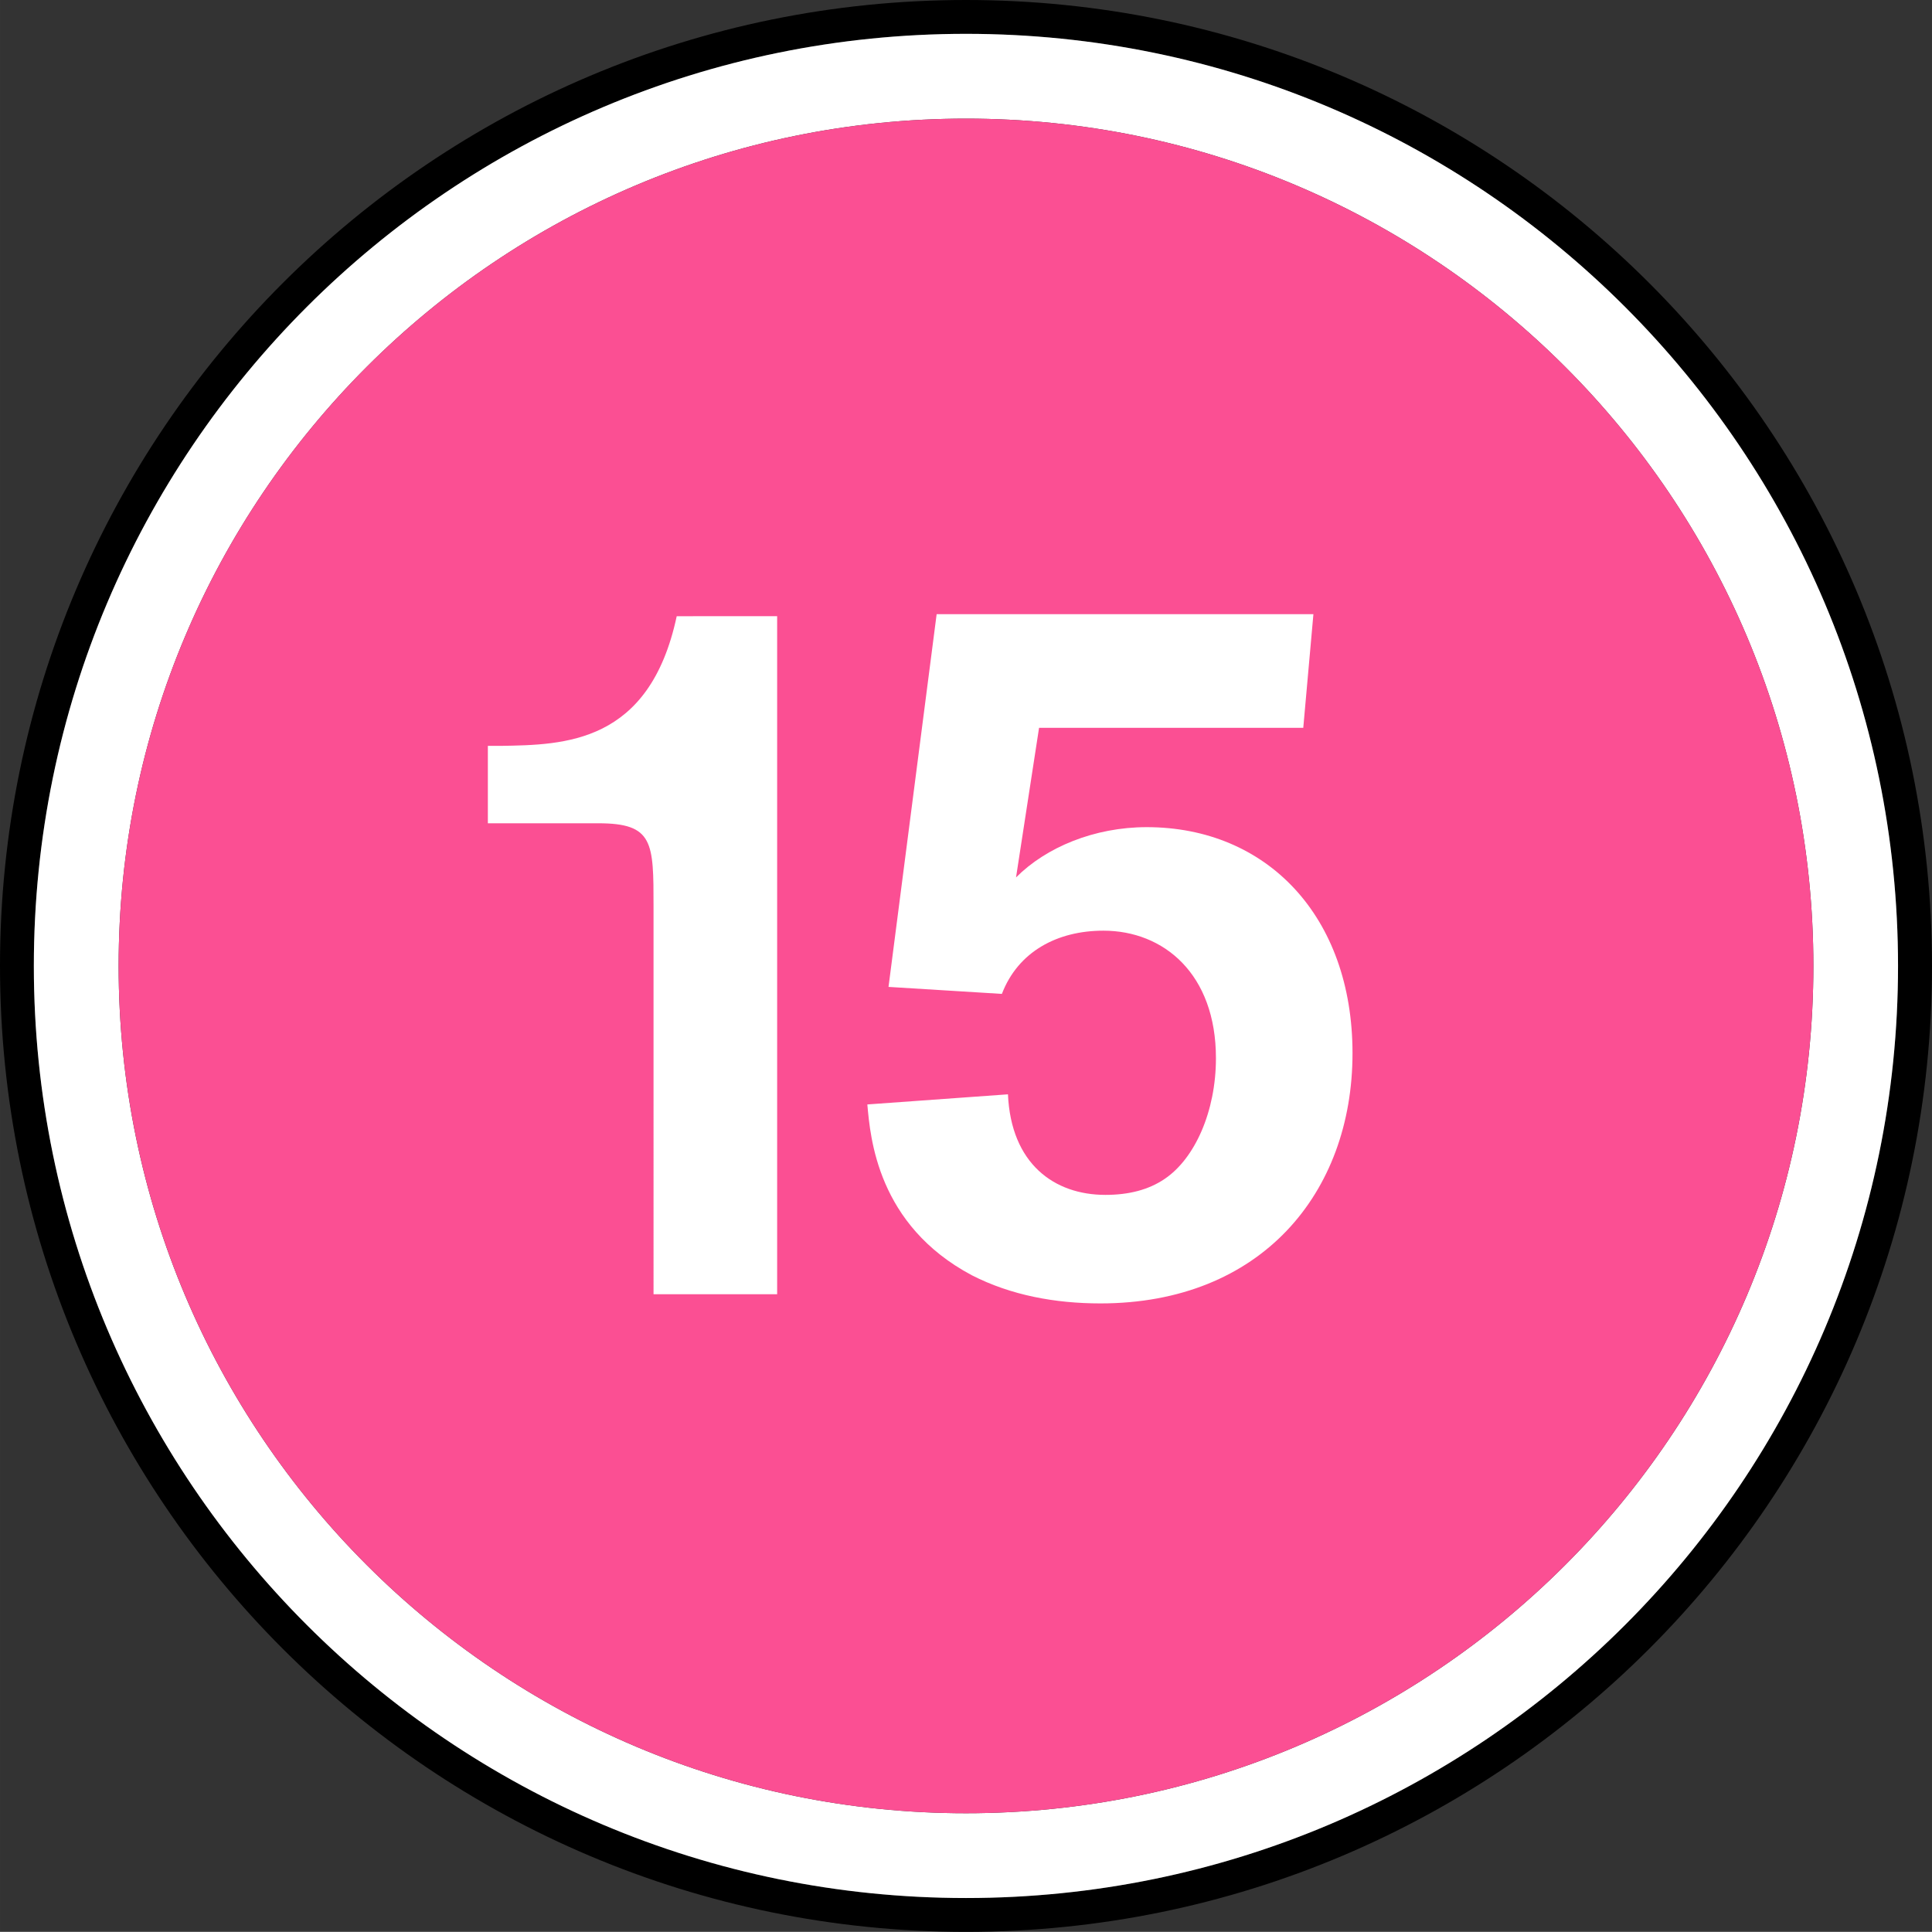 <svg xmlns="http://www.w3.org/2000/svg" width="350" height="349.976" viewBox="0 0 92.604 92.598">
    <rect x="0" y="0" width="92.604" height="92.598" fill="#333333" stroke="none"/>
    <path d="M46.302 90.976c-24.676 0-44.68-20.004-44.68-44.68 0-24.67 20.004-44.674 44.68-44.674 24.67 0 44.674 20.004 44.674 44.674 0 24.676-20.004 44.68-44.674 44.68m0-90.976C20.728 0 0 20.728 0 46.296 0 71.87 20.728 92.598 46.302 92.598S92.604 71.87 92.604 46.296C92.604 20.728 71.876 0 46.302 0" style="fill:#000;fill-opacity:1;fill-rule:nonzero;stroke:none;stroke-width:1.654"/>
    <path d="M46.302 86.912c-22.434 0-40.616-18.183-40.616-40.61 0-22.434 18.182-40.616 40.616-40.616 22.427 0 40.616 18.182 40.616 40.616 0 22.427-18.189 40.61-40.616 40.61m0-85.29c-24.676 0-44.68 20.004-44.68 44.68 0 24.67 20.004 44.674 44.68 44.674 24.67 0 44.674-20.004 44.674-44.674 0-24.676-20.004-44.68-44.674-44.68" style="fill:#fff;fill-opacity:1;fill-rule:nonzero;stroke:none;stroke-width:1.654"/>
    <path d="M46.302 5.686c-22.434 0-40.616 18.182-40.616 40.61 0 22.433 18.182 40.616 40.616 40.616 22.427 0 40.616-18.183 40.616-40.616 0-22.428-18.189-40.61-40.616-40.61" style="fill:#fb4f93;fill-opacity:1;fill-rule:nonzero;stroke:none;stroke-width:1.654"/>
    <path d="M37.25 29.535v32.5h-5.925V43.454c0-3.082 0-3.993-2.65-3.993h-5.291v-3.71h.62c3.037-.05 7.127-.096 8.432-6.215zM62.468 34.885H49.804L48.7 42.057c1.441-1.447 3.754-2.41 6.261-2.41 5.777 0 9.867 4.29 9.867 10.836 0 6.694-4.381 11.992-12.083 11.992-2.165 0-4.284-.388-6.164-1.35-4.53-2.41-4.865-6.598-5.008-8.187l6.74-.485c.148 3.328 2.216 4.82 4.671 4.82 1.111 0 2.068-.239 2.843-.768 1.441-.97 2.455-3.231 2.455-5.783 0-4.045-2.507-6.113-5.395-6.113-2.216 0-4.09 1.008-4.865 3.03l-5.434-.335 2.307-17.866h18.059zm0 0" style="fill:#fff;fill-opacity:1;fill-rule:nonzero;stroke:none;stroke-width:1.654"/>
</svg>